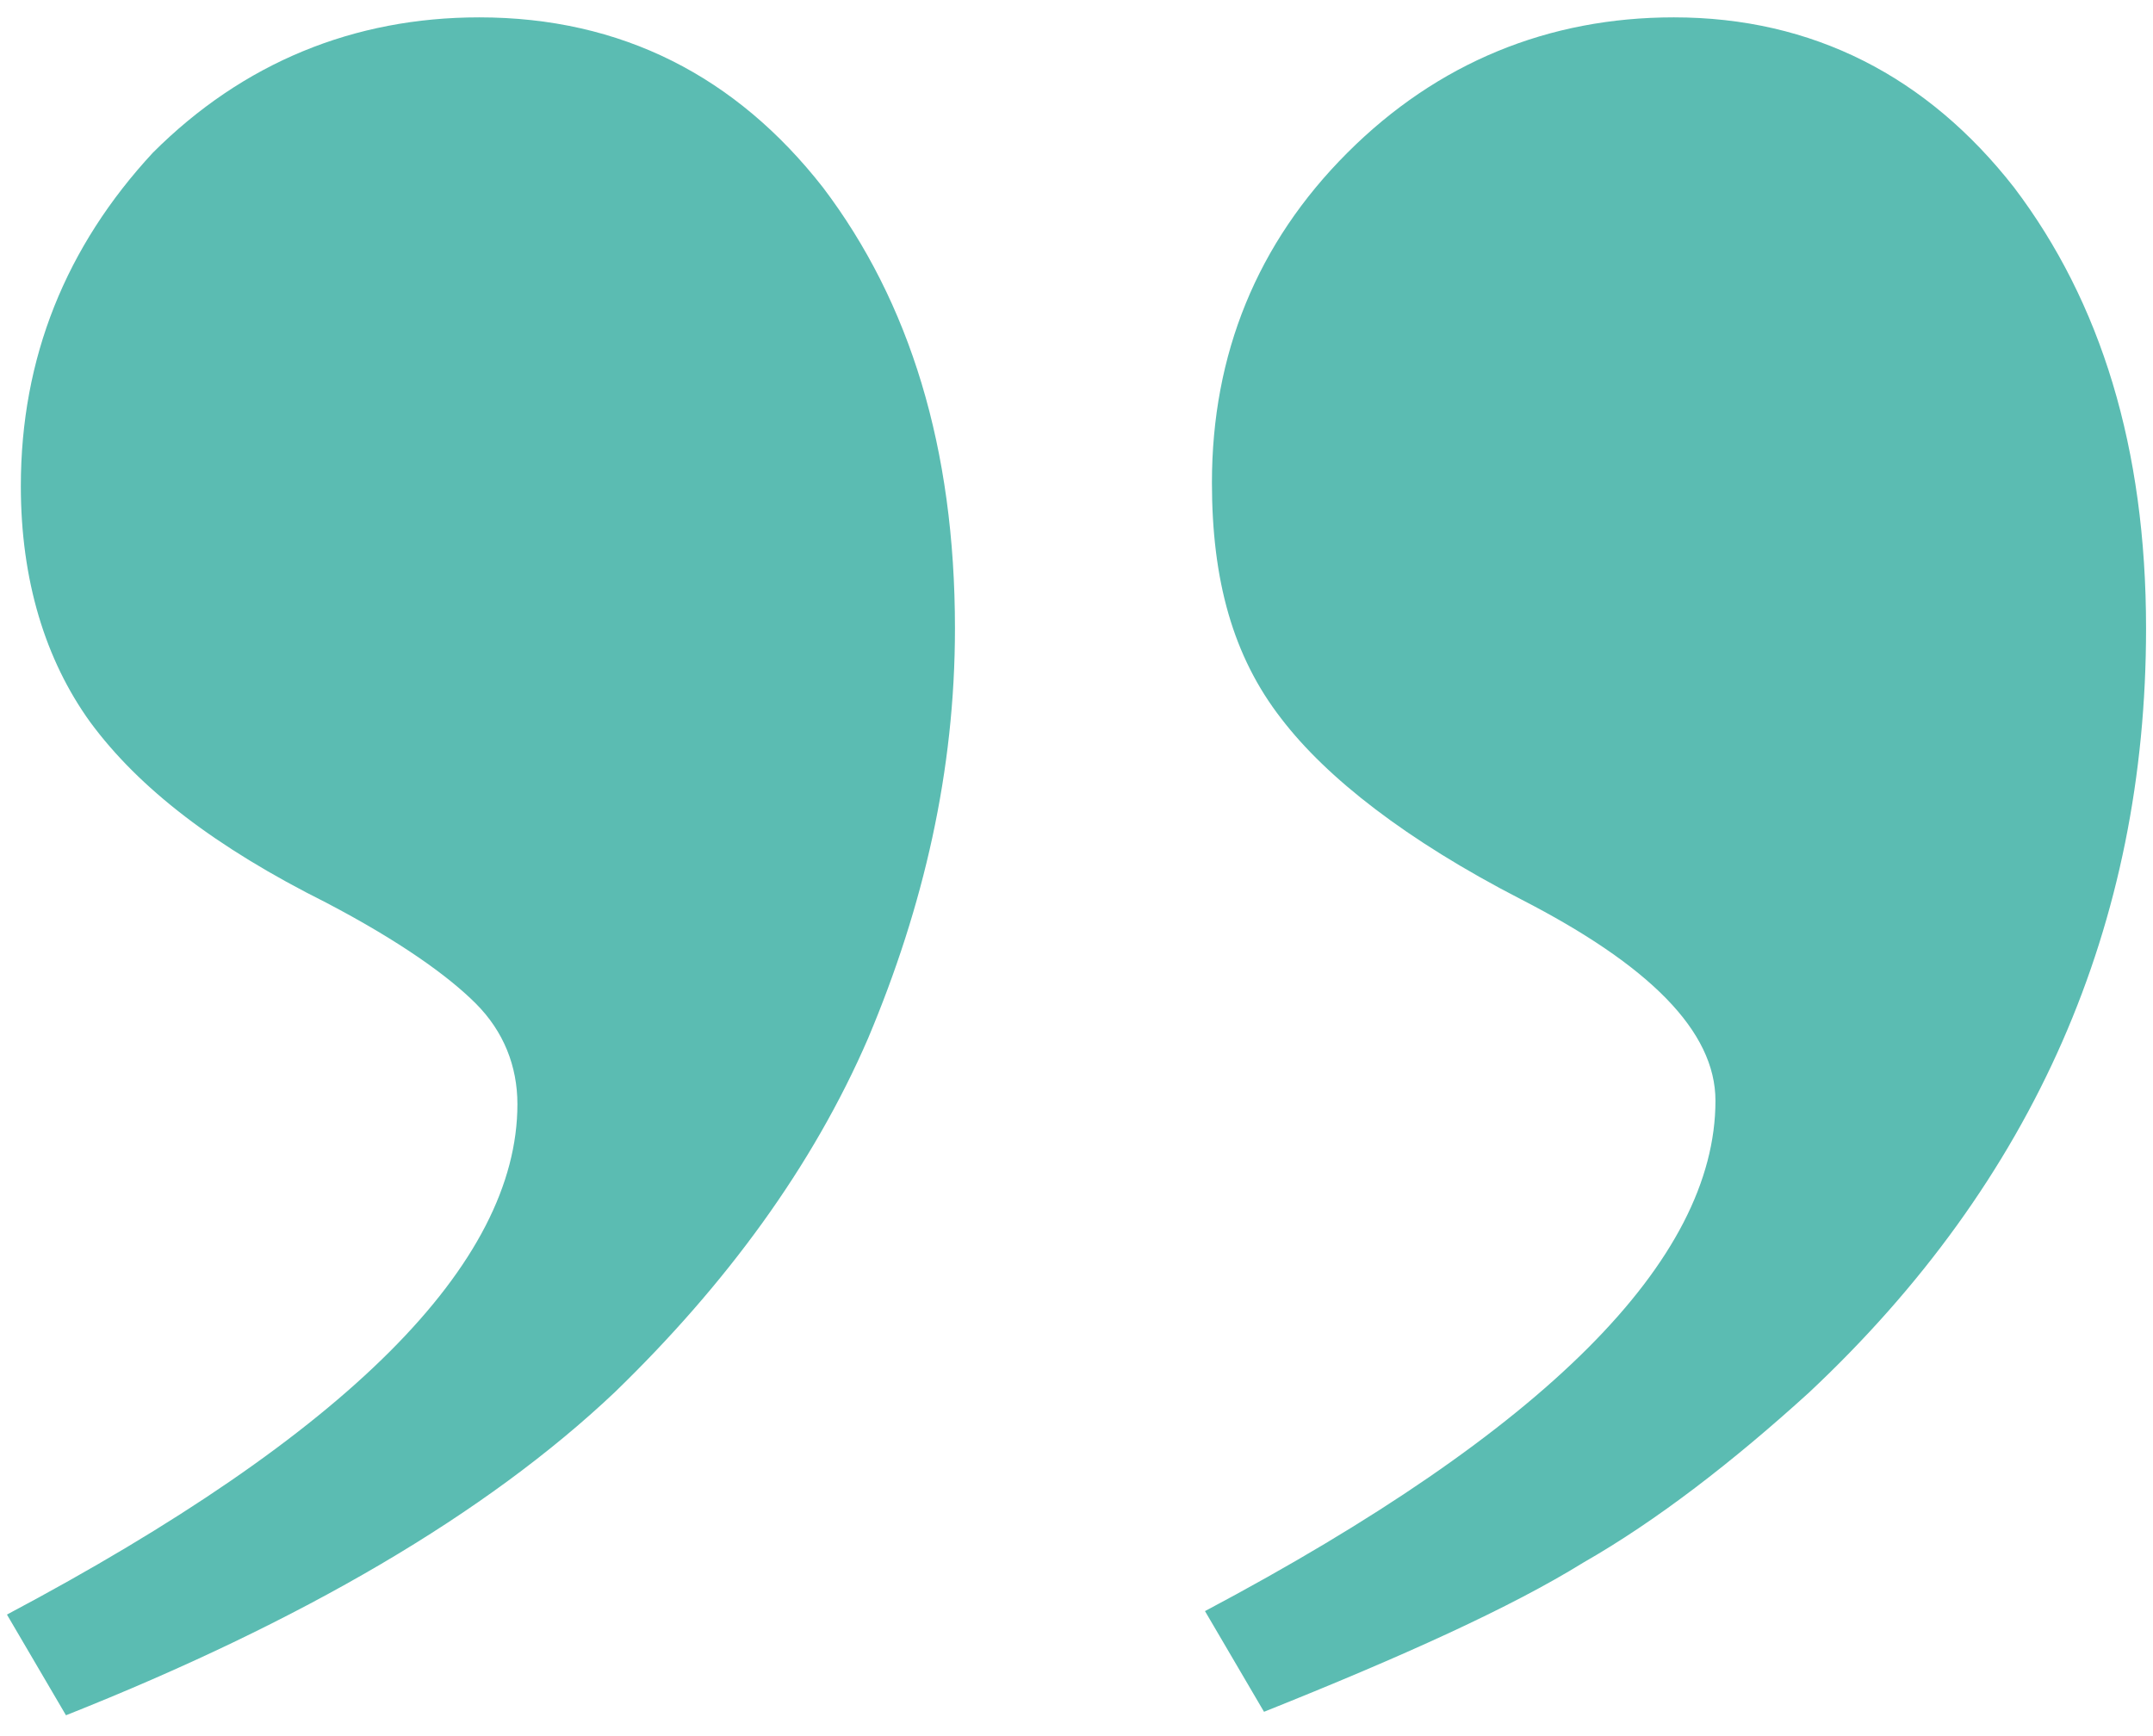 <?xml version="1.0" encoding="utf-8"?>
<!-- Generator: Adobe Illustrator 21.0.0, SVG Export Plug-In . SVG Version: 6.00 Build 0)  -->
<svg version="1.1" id="Ebene_1" xmlns="http://www.w3.org/2000/svg" xmlns:xlink="http://www.w3.org/1999/xlink" x="0px" y="0px"
	 viewBox="0 0 62 50" enable-background="new 0 0 62 50" xml:space="preserve">
<path fill="#5BBCB2" d="M17.7,40.1c3.2-3.1,5.7-6.5,7.3-10.2c1.6-3.8,2.5-7.7,2.5-11.8c0-5.2-1.3-9.4-3.8-12.7
	c-2.5-3.2-5.8-4.9-9.9-4.9c-3.6,0-6.8,1.3-9.4,3.9C1.9,7.1,0.6,10.3,0.6,14c0,2.7,0.7,5,2,6.8C4,22.7,6.2,24.4,9.4,26
	c2.1,1.1,3.5,2.1,4.3,2.9c0.8,0.8,1.2,1.8,1.2,2.9c0,4.6-4.9,9.5-14.7,14.7l1.7,2.9C8.7,46.7,14,43.6,17.7,40.1 M45.6,45
	c2.1-1.2,4.3-2.9,6.5-4.9c6.5-6.1,9.7-13.5,9.7-22c0-5.2-1.3-9.4-3.8-12.7c-2.5-3.2-5.8-4.9-9.8-4.9c-3.6,0-6.8,1.3-9.4,3.9
	c-2.6,2.6-3.9,5.8-3.9,9.5c0,2.8,0.6,5,2,6.8c1.3,1.7,3.6,3.5,6.9,5.2c3.7,1.9,5.6,3.8,5.6,5.8c0,4.6-4.9,9.5-14.7,14.7l1.7,2.9
	C40.4,47.7,43.5,46.3,45.6,45"/>
</svg>

